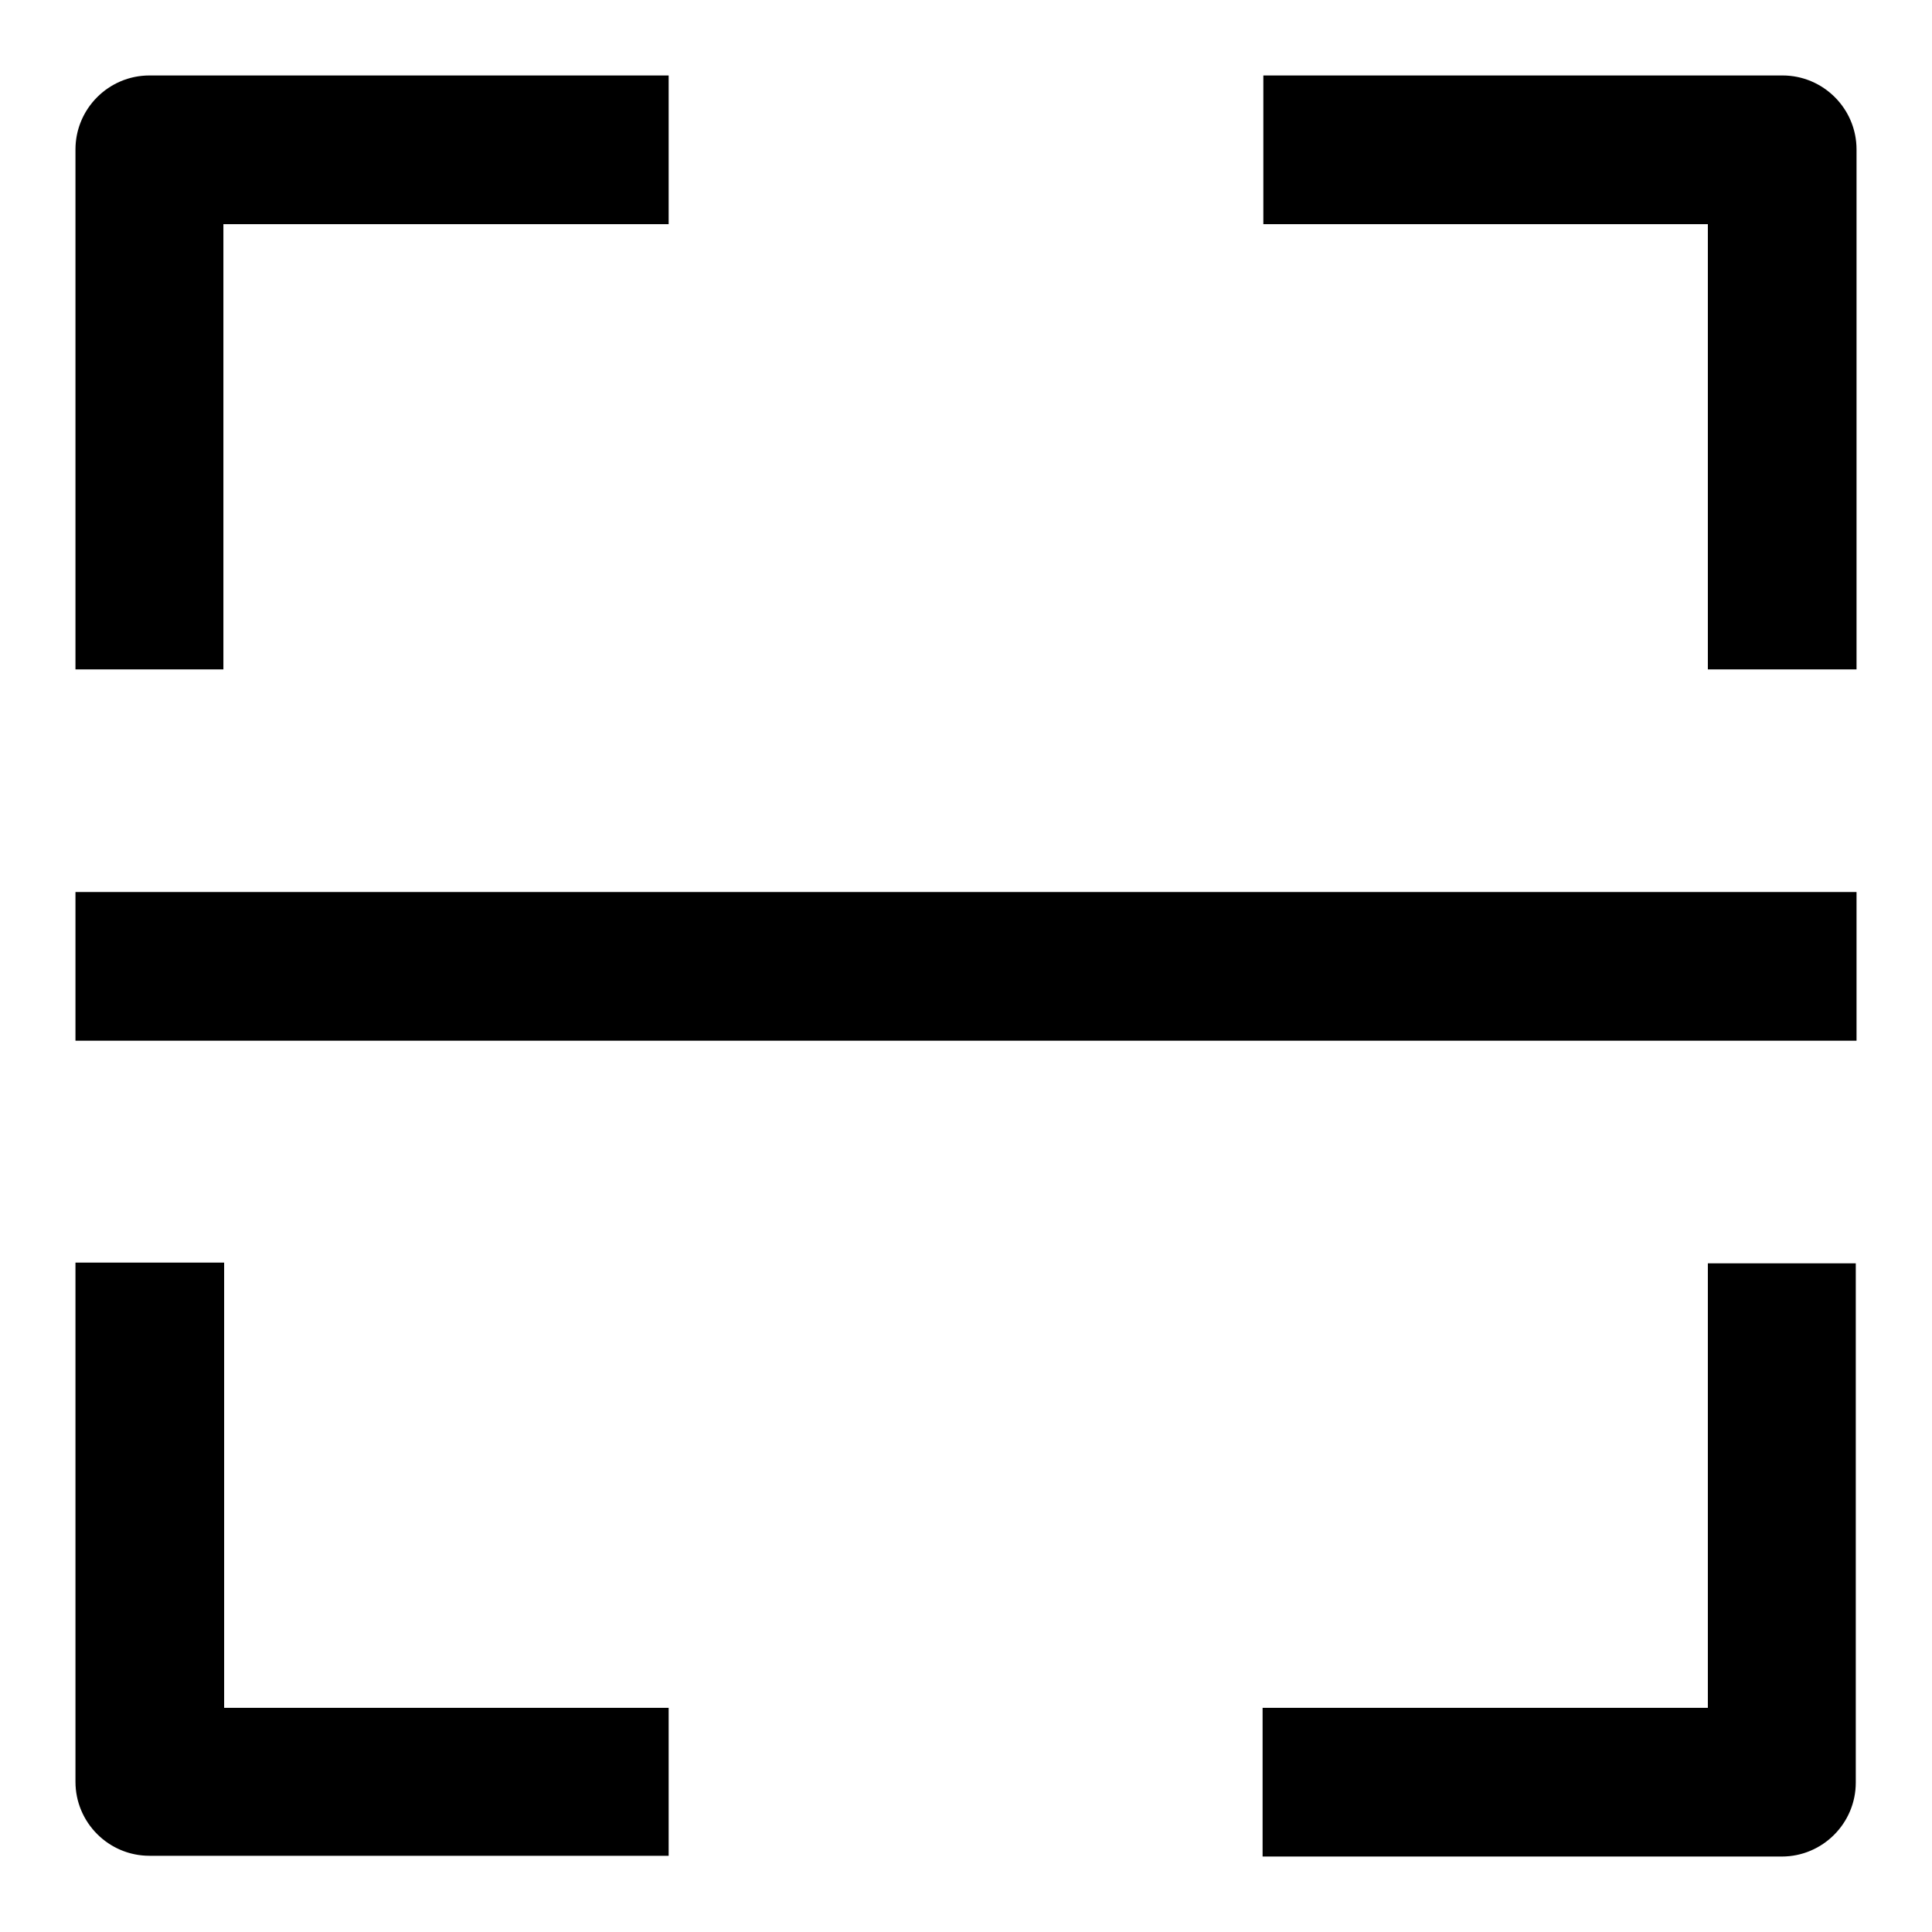 <?xml version="1.0" encoding="utf-8"?>
<!-- Svg Vector Icons : http://www.onlinewebfonts.com/icon -->
<!DOCTYPE svg PUBLIC "-//W3C//DTD SVG 1.1//EN" "http://www.w3.org/Graphics/SVG/1.1/DTD/svg11.dtd">
<svg version="1.1" xmlns="http://www.w3.org/2000/svg" xmlns:xlink="http://www.w3.org/1999/xlink" x="0px" y="0px" viewBox="0 0 256 256" enable-background="new 0 0 256 256" xml:space="preserve">
<g> <path fill="#000000" d="M10,88.7V19.8c0-5.4,4.4-9.8,9.8-9.8h68.8v19.7h-59v59H10z M167.3,29.7h59v59H246V19.8 c0-5.4-4.4-9.8-9.8-9.8h-68.8V29.7z M226.3,167.3v59h-59V246h68.8c5.4,0,9.8-4.4,9.8-9.8v-68.8H226.3z M88.7,226.3h-59v-59H10v68.8 c0,5.4,4.4,9.8,9.8,9.8h68.8V226.3z M246,118.2H10v19.7h236V118.2z"/></g>
</svg>